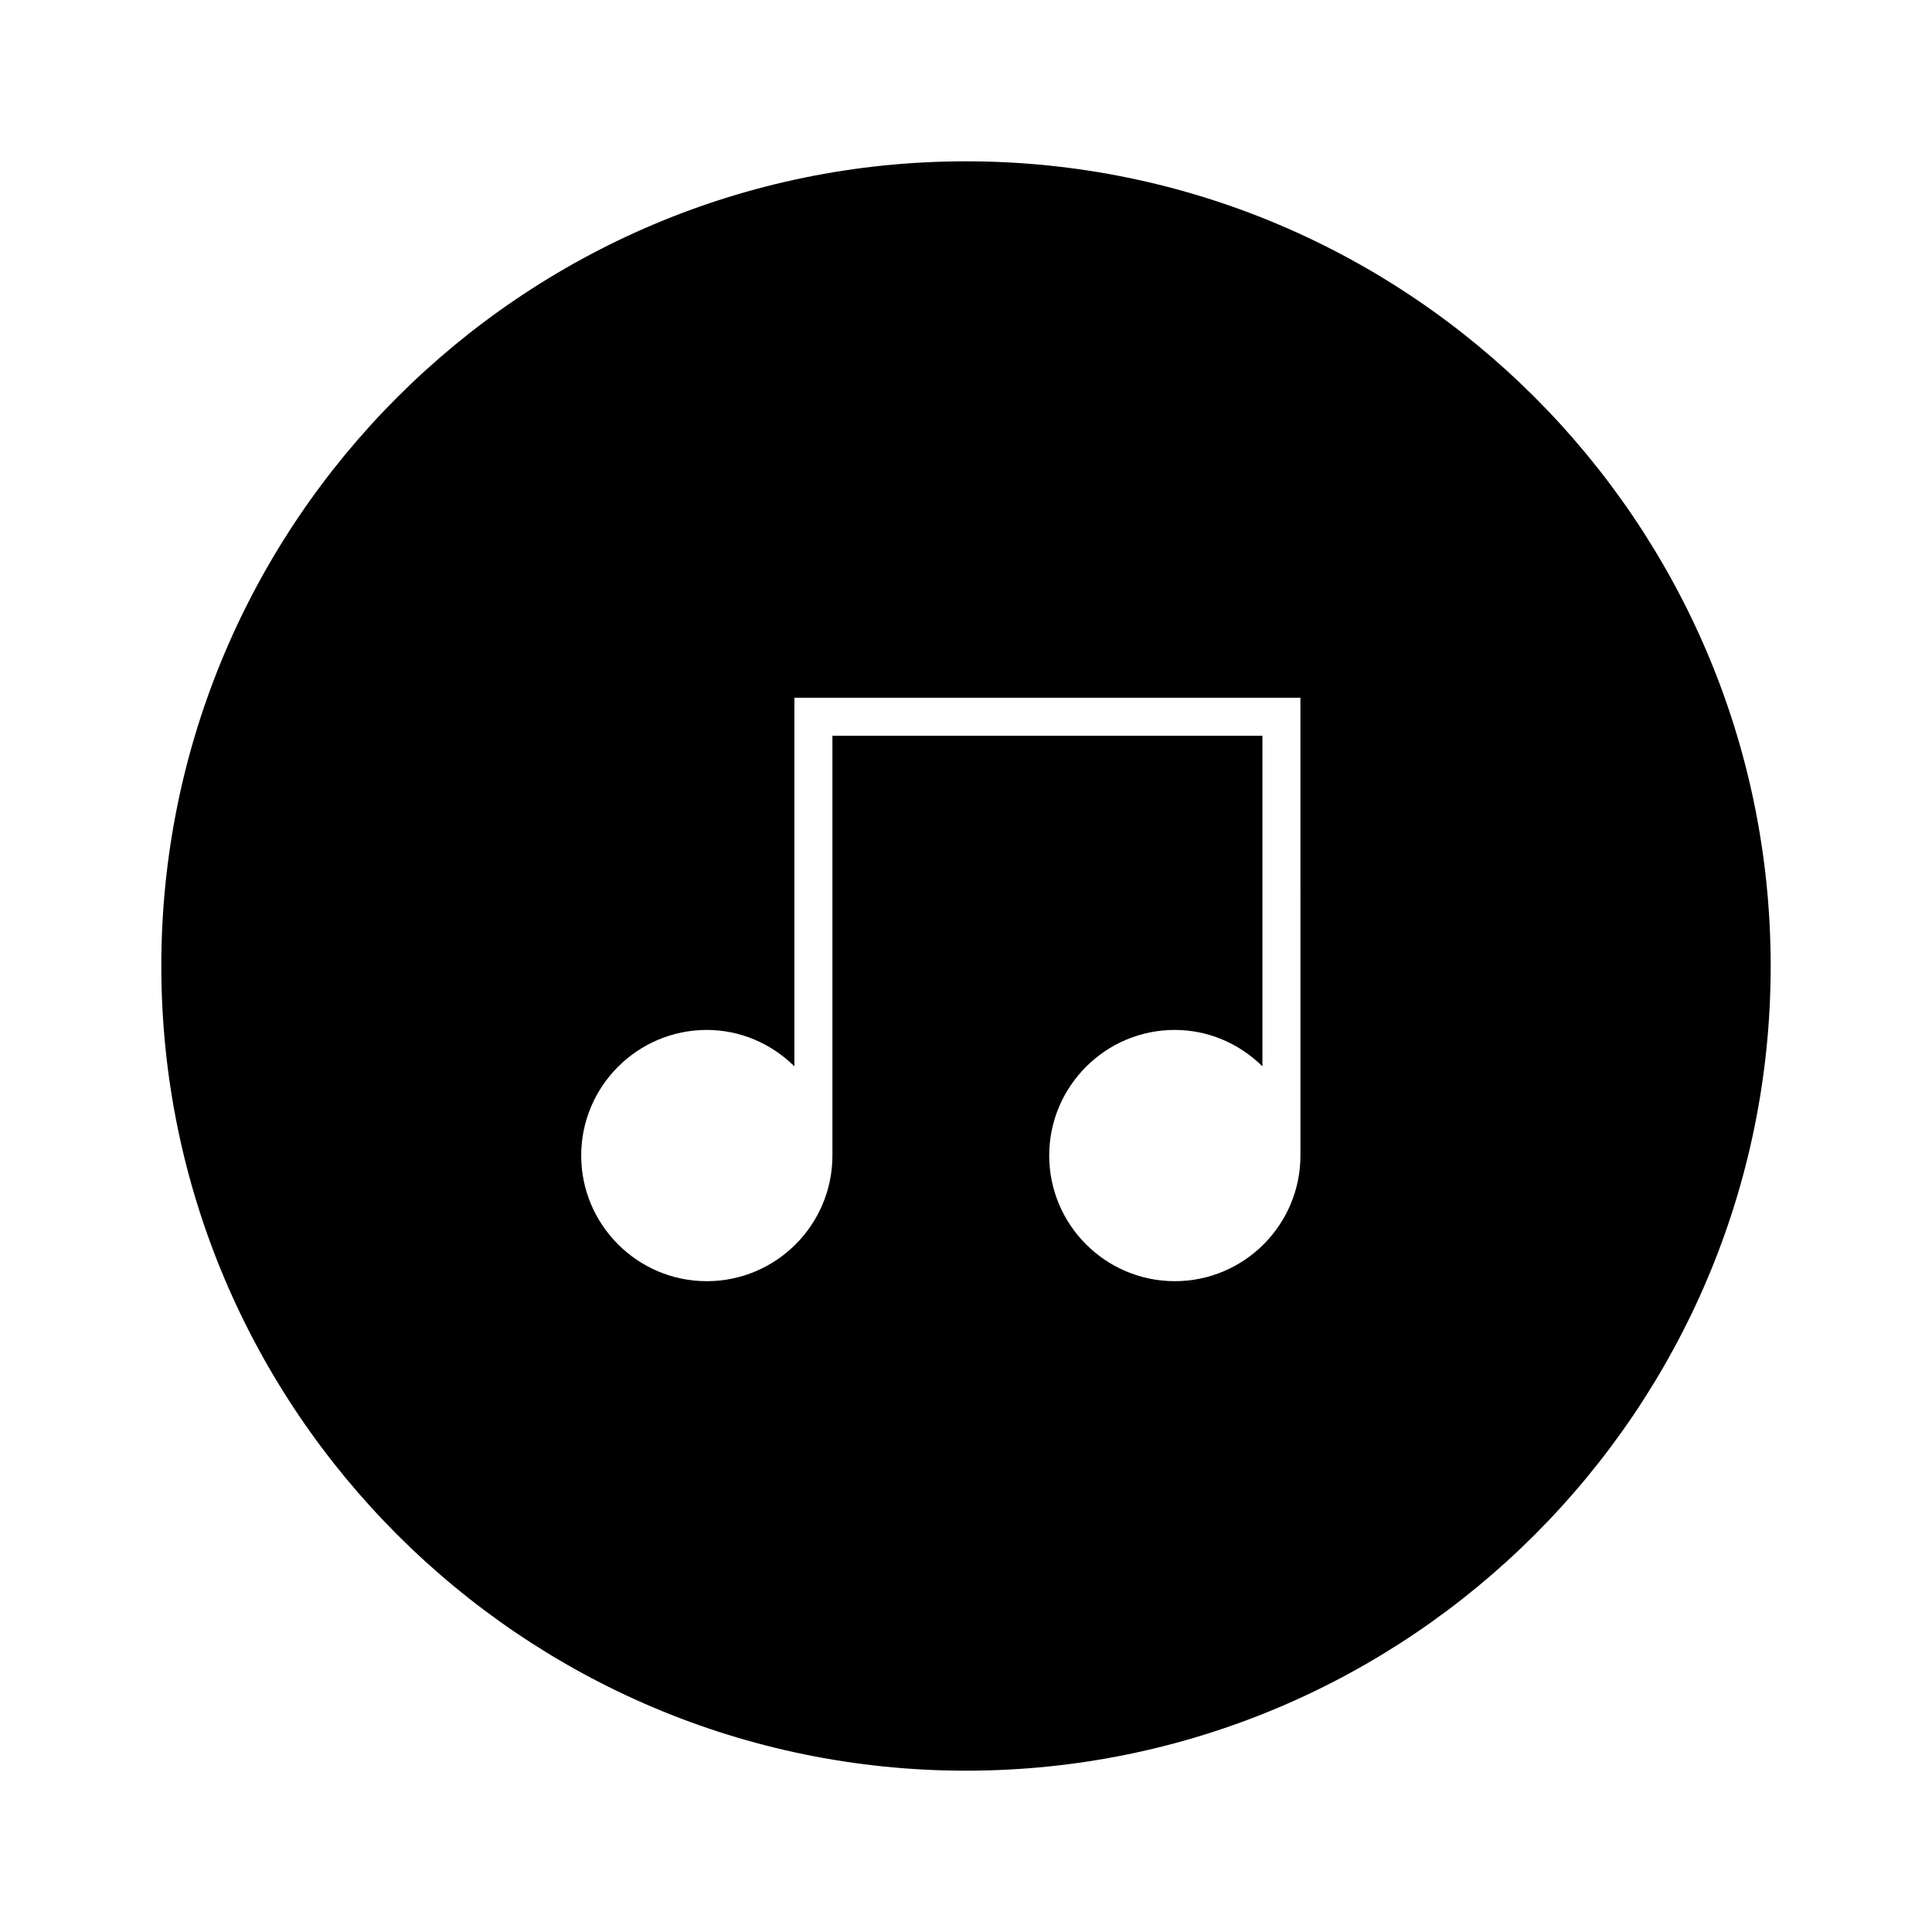 <?xml version="1.0" encoding="UTF-8"?>
<!-- Uploaded to: SVG Repo, www.svgrepo.com, Generator: SVG Repo Mixer Tools -->
<svg fill="#000000" width="800px" height="800px" version="1.1" viewBox="144 144 512 512" xmlns="http://www.w3.org/2000/svg">
 <path d="m400 186.75c-117.59 0-213.25 95.664-213.25 213.25 0 117.59 95.664 213.25 213.25 213.25 117.59 0 213.25-95.664 213.25-213.25 0-117.59-95.664-213.25-213.25-213.25zm88.629 263.48c0 18.363-14.938 33.297-33.289 33.297-18.352 0-33.289-14.938-33.289-33.297 0-18.352 14.938-33.289 33.289-33.289 8.68 0 16.973 3.484 23.211 9.645v-87.605h-113.95v111.25c0 18.363-14.938 33.297-33.289 33.297-18.352 0-33.289-14.938-33.289-33.297 0-18.352 14.938-33.289 33.289-33.289 8.68 0 16.973 3.484 23.211 9.645v-97.684h134.1z"/>
</svg>